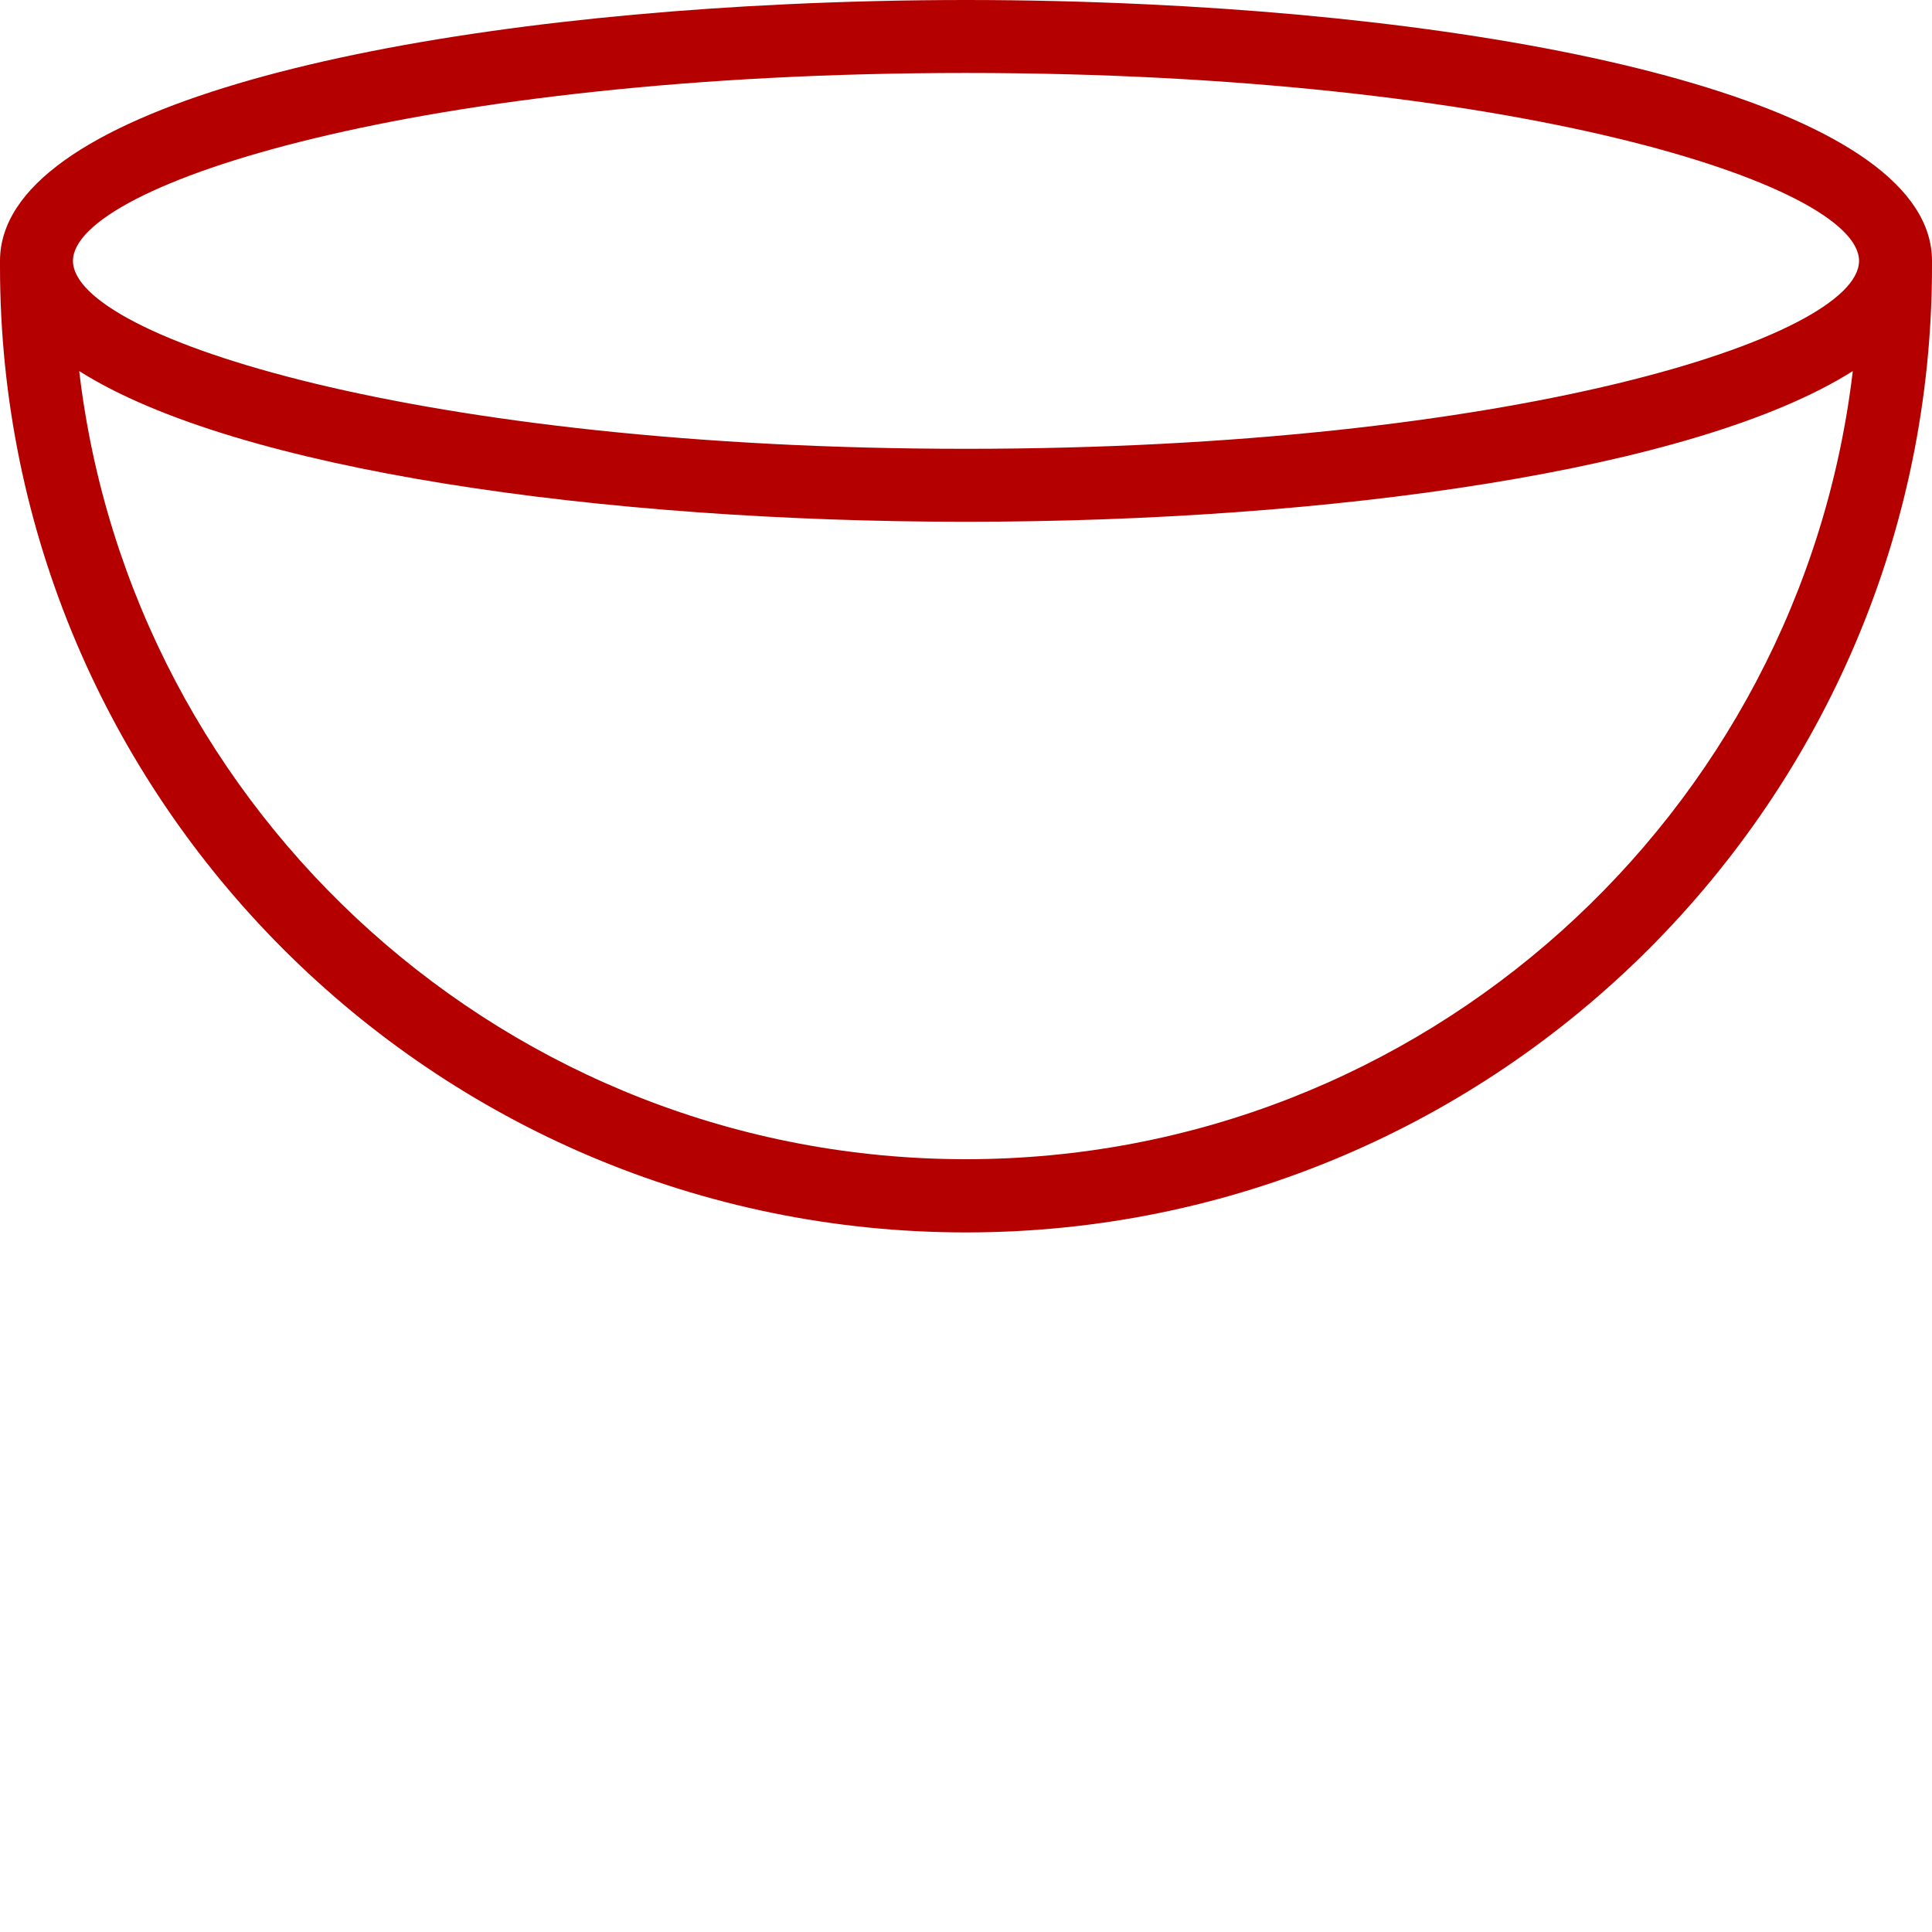 <?xml version="1.0" encoding="UTF-8"?>
<svg xmlns="http://www.w3.org/2000/svg" xmlns:xlink="http://www.w3.org/1999/xlink" width="30px" height="30px" viewBox="0 0 30 30" version="1.1">
<g id="surface1">
<path style=" stroke:none;fill-rule:nonzero;fill:rgb(70.98%,0%,0%);fill-opacity:1;" d="M 30 4.051 C 30 1.723 24.223 0.367 17.785 0.066 C 16.863 0.023 15.934 0 15 0 C 14.07 0 13.137 0.023 12.215 0.066 C 5.777 0.367 0 1.723 0 4.051 L 0 4.137 C 0 12.406 6.73 19.137 15 19.137 C 23.27 19.137 30 12.406 30 4.137 Z M 28.867 4.051 C 28.867 5.242 23.465 6.969 15 6.969 C 6.535 6.969 1.133 5.242 1.133 4.051 C 1.133 2.859 6.535 1.133 15 1.133 C 23.465 1.133 28.867 2.863 28.867 4.051 Z M 15 18 C 7.906 18 2.039 12.645 1.23 5.762 C 3.668 7.305 9.359 8.102 15 8.102 C 20.641 8.102 26.332 7.305 28.77 5.762 C 27.957 12.645 22.094 18 15 18 Z M 15 18 "/>
</g>
</svg>
